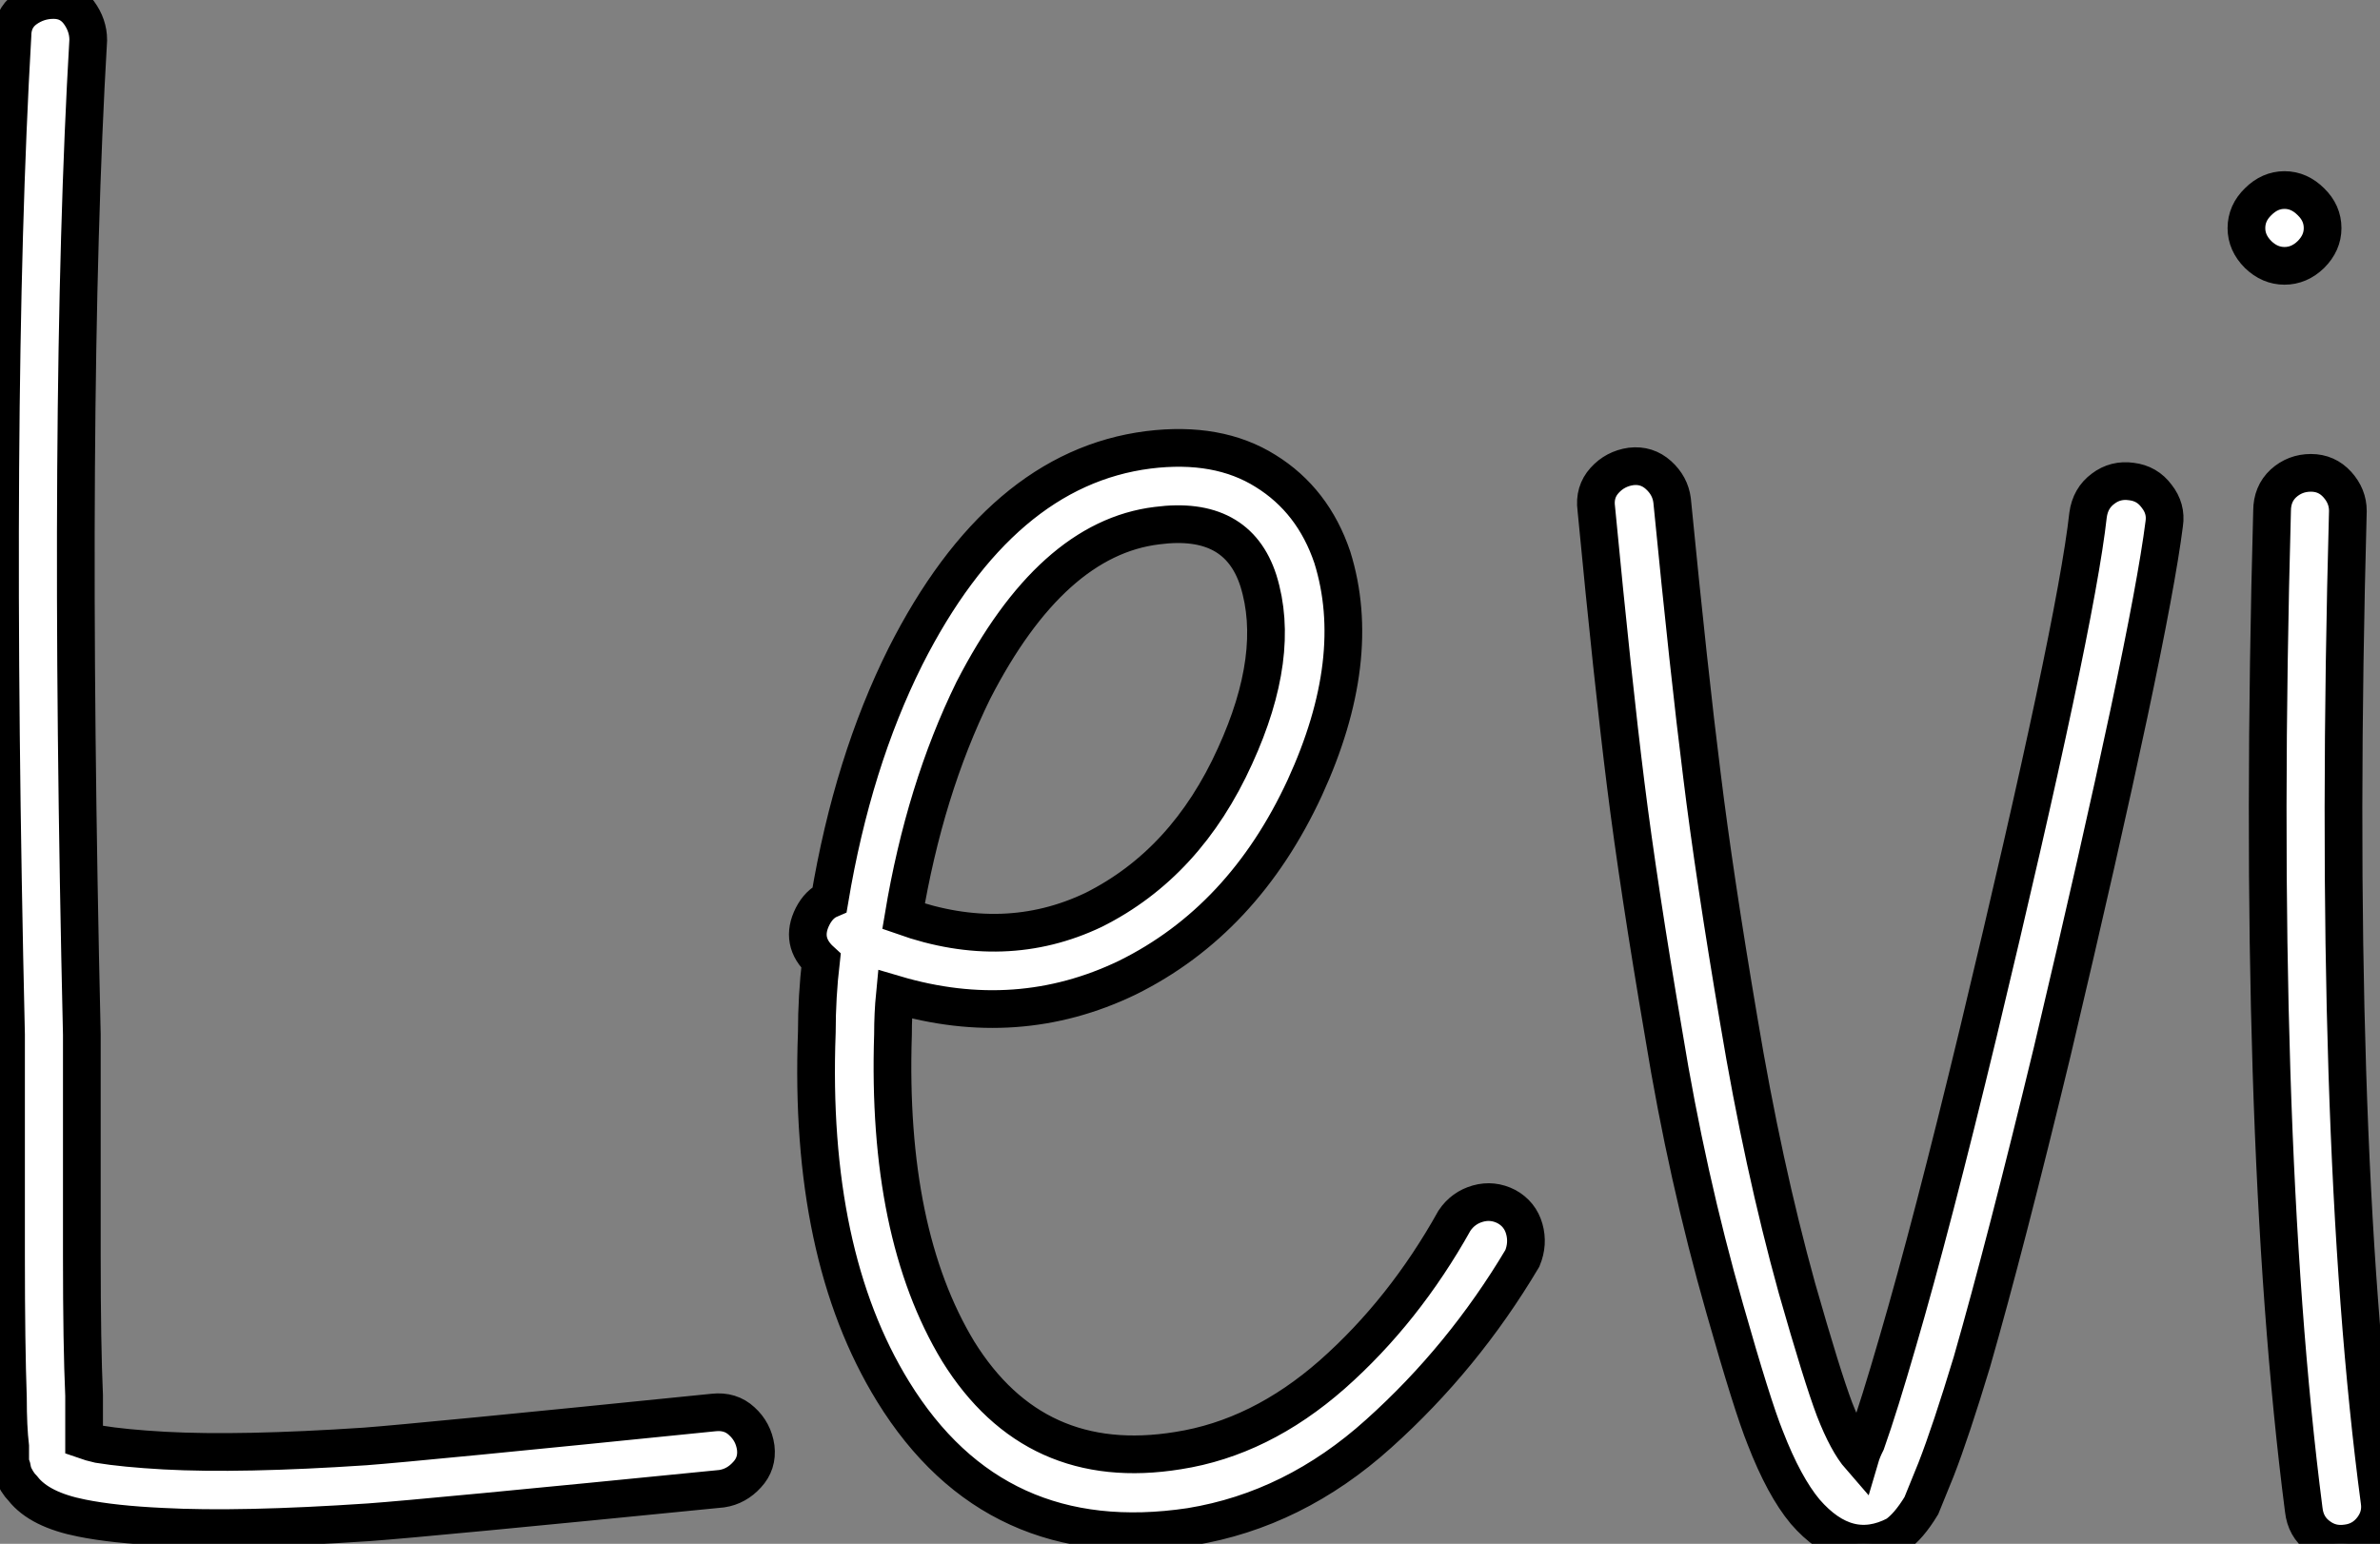 <?xml version="1.0" standalone="no"?>
<svg xmlns="http://www.w3.org/2000/svg" viewBox="1.003 6.143 63.112 40.942"><rect x="1.003" y="6.143" width="63.112" height="40.942" fill="#808080" stroke="none"/><path d="M4.03-38.81L4.03-38.81Q3.47-29.23 3.86-12.43L3.86-12.43L3.86-11.31L3.86-9.18L3.86-6.55Q3.86-4.20 3.92-2.86L3.92-2.86L3.92-1.68Q4.09-1.62 4.31-1.57L4.31-1.57Q4.98-1.46 6.05-1.40L6.05-1.40Q8.06-1.29 11.37-1.51L11.37-1.51Q12.82-1.62 20.61-2.41L20.61-2.41Q21.06-2.46 21.36-2.18Q21.67-1.90 21.73-1.48Q21.78-1.06 21.50-0.76Q21.22-0.45 20.83-0.39L20.83-0.39Q12.99 0.39 11.48 0.50L11.48 0.50Q8.06 0.73 5.99 0.62L5.99 0.62Q4.70 0.56 3.86 0.39L3.86 0.39Q2.74 0.17 2.30-0.39L2.30-0.39Q2.13-0.56 2.02-0.84L2.02-0.84Q2.02-0.95 1.96-1.06L1.96-1.06L1.96-1.51Q1.90-2.02 1.90-2.80L1.90-2.80Q1.85-4.20 1.85-6.55L1.85-6.55L1.85-9.18L1.85-11.31L1.85-12.43Q1.46-29.23 2.02-38.92L2.02-38.92Q2.02-39.37 2.35-39.62Q2.69-39.87 3.11-39.87Q3.53-39.87 3.78-39.54Q4.03-39.20 4.03-38.81ZM25.65-15.57L25.65-15.57Q28.34-14.62 30.69-15.74L30.69-15.74Q33.15-16.97 34.44-19.82L34.44-19.82Q35.67-22.51 35.06-24.47L35.06-24.47Q34.50-26.21 32.37-25.93L32.37-25.93Q29.57-25.59 27.50-21.56L27.50-21.56Q26.21-18.93 25.65-15.57ZM23.69-16.02L23.69-16.02Q24.30-19.66 25.70-22.46L25.70-22.46Q28.22-27.44 32.14-27.94L32.14-27.94Q33.99-28.17 35.25-27.38Q36.51-26.60 37.02-25.09L37.02-25.09Q37.86-22.40 36.29-18.98L36.29-18.98Q34.66-15.46 31.58-13.94L31.58-13.94Q28.67-12.54 25.42-13.50L25.42-13.50Q25.37-12.99 25.37-12.43L25.37-12.43Q25.20-7.17 27.10-4.03L27.10-4.03Q29.12-0.78 32.93-1.40L32.93-1.40Q35.11-1.74 37.02-3.42Q38.92-5.10 40.26-7.50L40.26-7.50Q40.49-7.84 40.88-7.95Q41.27-8.06 41.64-7.87Q42-7.67 42.11-7.28Q42.22-6.89 42.06-6.50L42.06-6.50Q40.49-3.86 38.25-1.85Q36.01 0.17 33.26 0.62L33.26 0.62Q28.06 1.40 25.37-2.97L25.37-2.97Q23.13-6.61 23.35-12.49L23.35-12.49Q23.35-13.44 23.46-14.39L23.46-14.39Q22.90-14.90 23.24-15.57L23.24-15.57Q23.41-15.90 23.69-16.02ZM46.03-26.60L46.03-26.60Q46.48-22.01 46.82-19.32Q47.15-16.63 47.80-12.80Q48.44-8.96 49.34-5.71L49.34-5.71Q50.01-3.36 50.34-2.49Q50.68-1.62 51.02-1.23L51.02-1.23Q51.07-1.40 51.18-1.62L51.18-1.62Q51.52-2.58 52.02-4.31L52.02-4.31Q52.92-7.39 54.15-12.49L54.15-12.49Q56.73-23.24 57.06-26.21L57.06-26.21Q57.12-26.66 57.46-26.91Q57.79-27.16 58.21-27.10Q58.63-27.05 58.88-26.71Q59.14-26.38 59.08-25.98L59.08-25.98Q58.69-22.90 56.11-11.98L56.11-11.98Q54.88-6.89 53.98-3.75L53.98-3.75Q53.42-1.90 53.03-0.90L53.03-0.90L52.64 0.06Q52.30 0.62 51.97 0.84L51.97 0.84Q50.68 1.51 49.56 0.22L49.56 0.22Q49-0.45 48.50-1.74L48.50-1.74Q48.16-2.58 47.43-5.15L47.43-5.15Q46.42-8.68 45.81-12.43L45.81-12.43Q45.14-16.35 44.80-19.07Q44.46-21.78 44.02-26.38L44.02-26.38Q43.96-26.82 44.24-27.13Q44.52-27.44 44.94-27.50Q45.36-27.55 45.67-27.27Q45.98-26.99 46.03-26.60ZM63.95-26.32L63.95-26.32Q63.50-9.74 64.79-0.06L64.79-0.06Q64.85 0.34 64.60 0.67Q64.34 1.01 63.92 1.06Q63.50 1.12 63.17 0.87Q62.83 0.62 62.78 0.17L62.78 0.17Q61.49-9.86 61.94-26.32L61.94-26.32Q61.94-26.77 62.24-27.05Q62.55-27.33 62.97-27.33Q63.39-27.33 63.67-27.02Q63.95-26.71 63.95-26.32ZM62.97-34.52Q63.28-34.22 63.28-33.82Q63.28-33.43 62.97-33.12Q62.66-32.82 62.27-32.82Q61.88-32.82 61.57-33.12Q61.26-33.43 61.26-33.82Q61.26-34.22 61.57-34.52Q61.88-34.83 62.27-34.83Q62.66-34.83 62.97-34.52Z" fill="white" stroke="black" transform="translate(0 0) scale(1 1) translate(-0.687 46.013)"/></svg>
